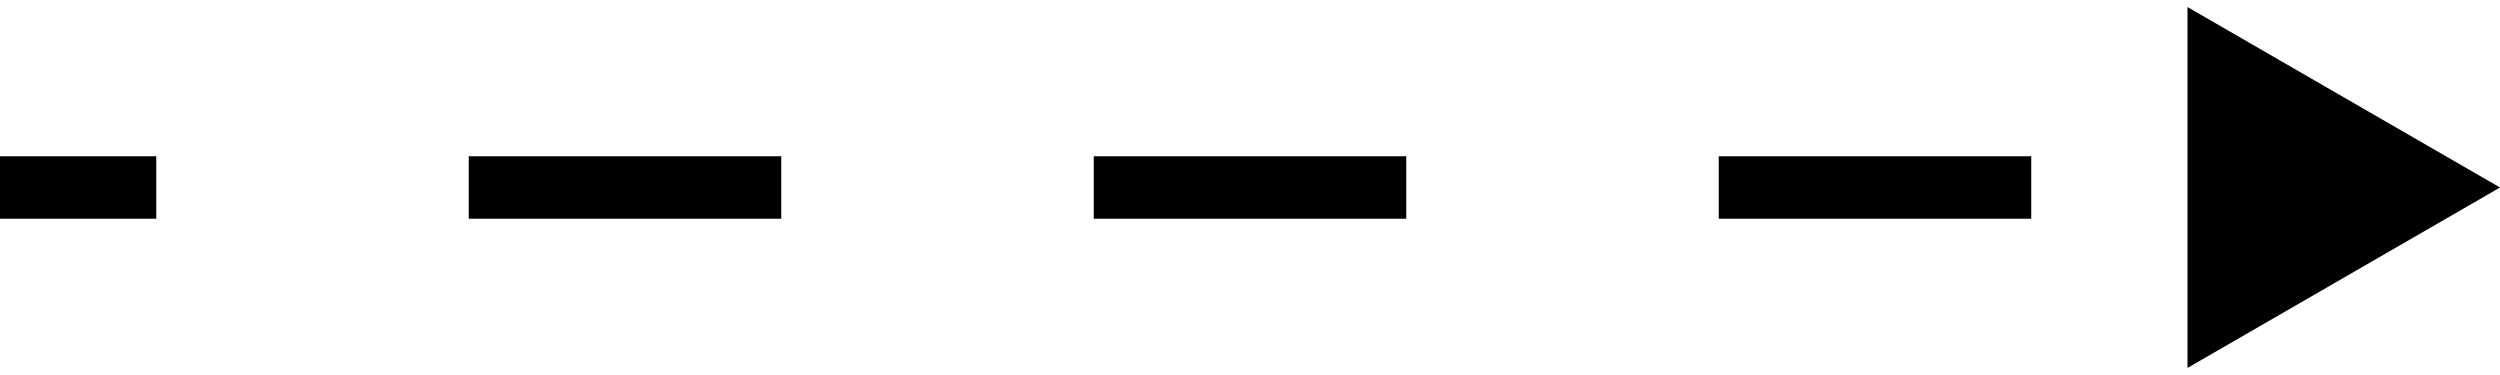 <?xml version="1.0" encoding="UTF-8"?> <svg xmlns="http://www.w3.org/2000/svg" width="40" height="6" viewBox="0 0 40 6" fill="none"><path d="M40 3L35 0.113V5.887L40 3ZM0 3.5H2.5V2.5H0V3.5ZM7.5 3.5H12.5V2.5H7.5V3.5ZM17.5 3.5H22.5V2.5H17.5V3.5ZM27.5 3.5H32.5V2.5H27.5V3.5Z" fill="black"></path></svg> 
